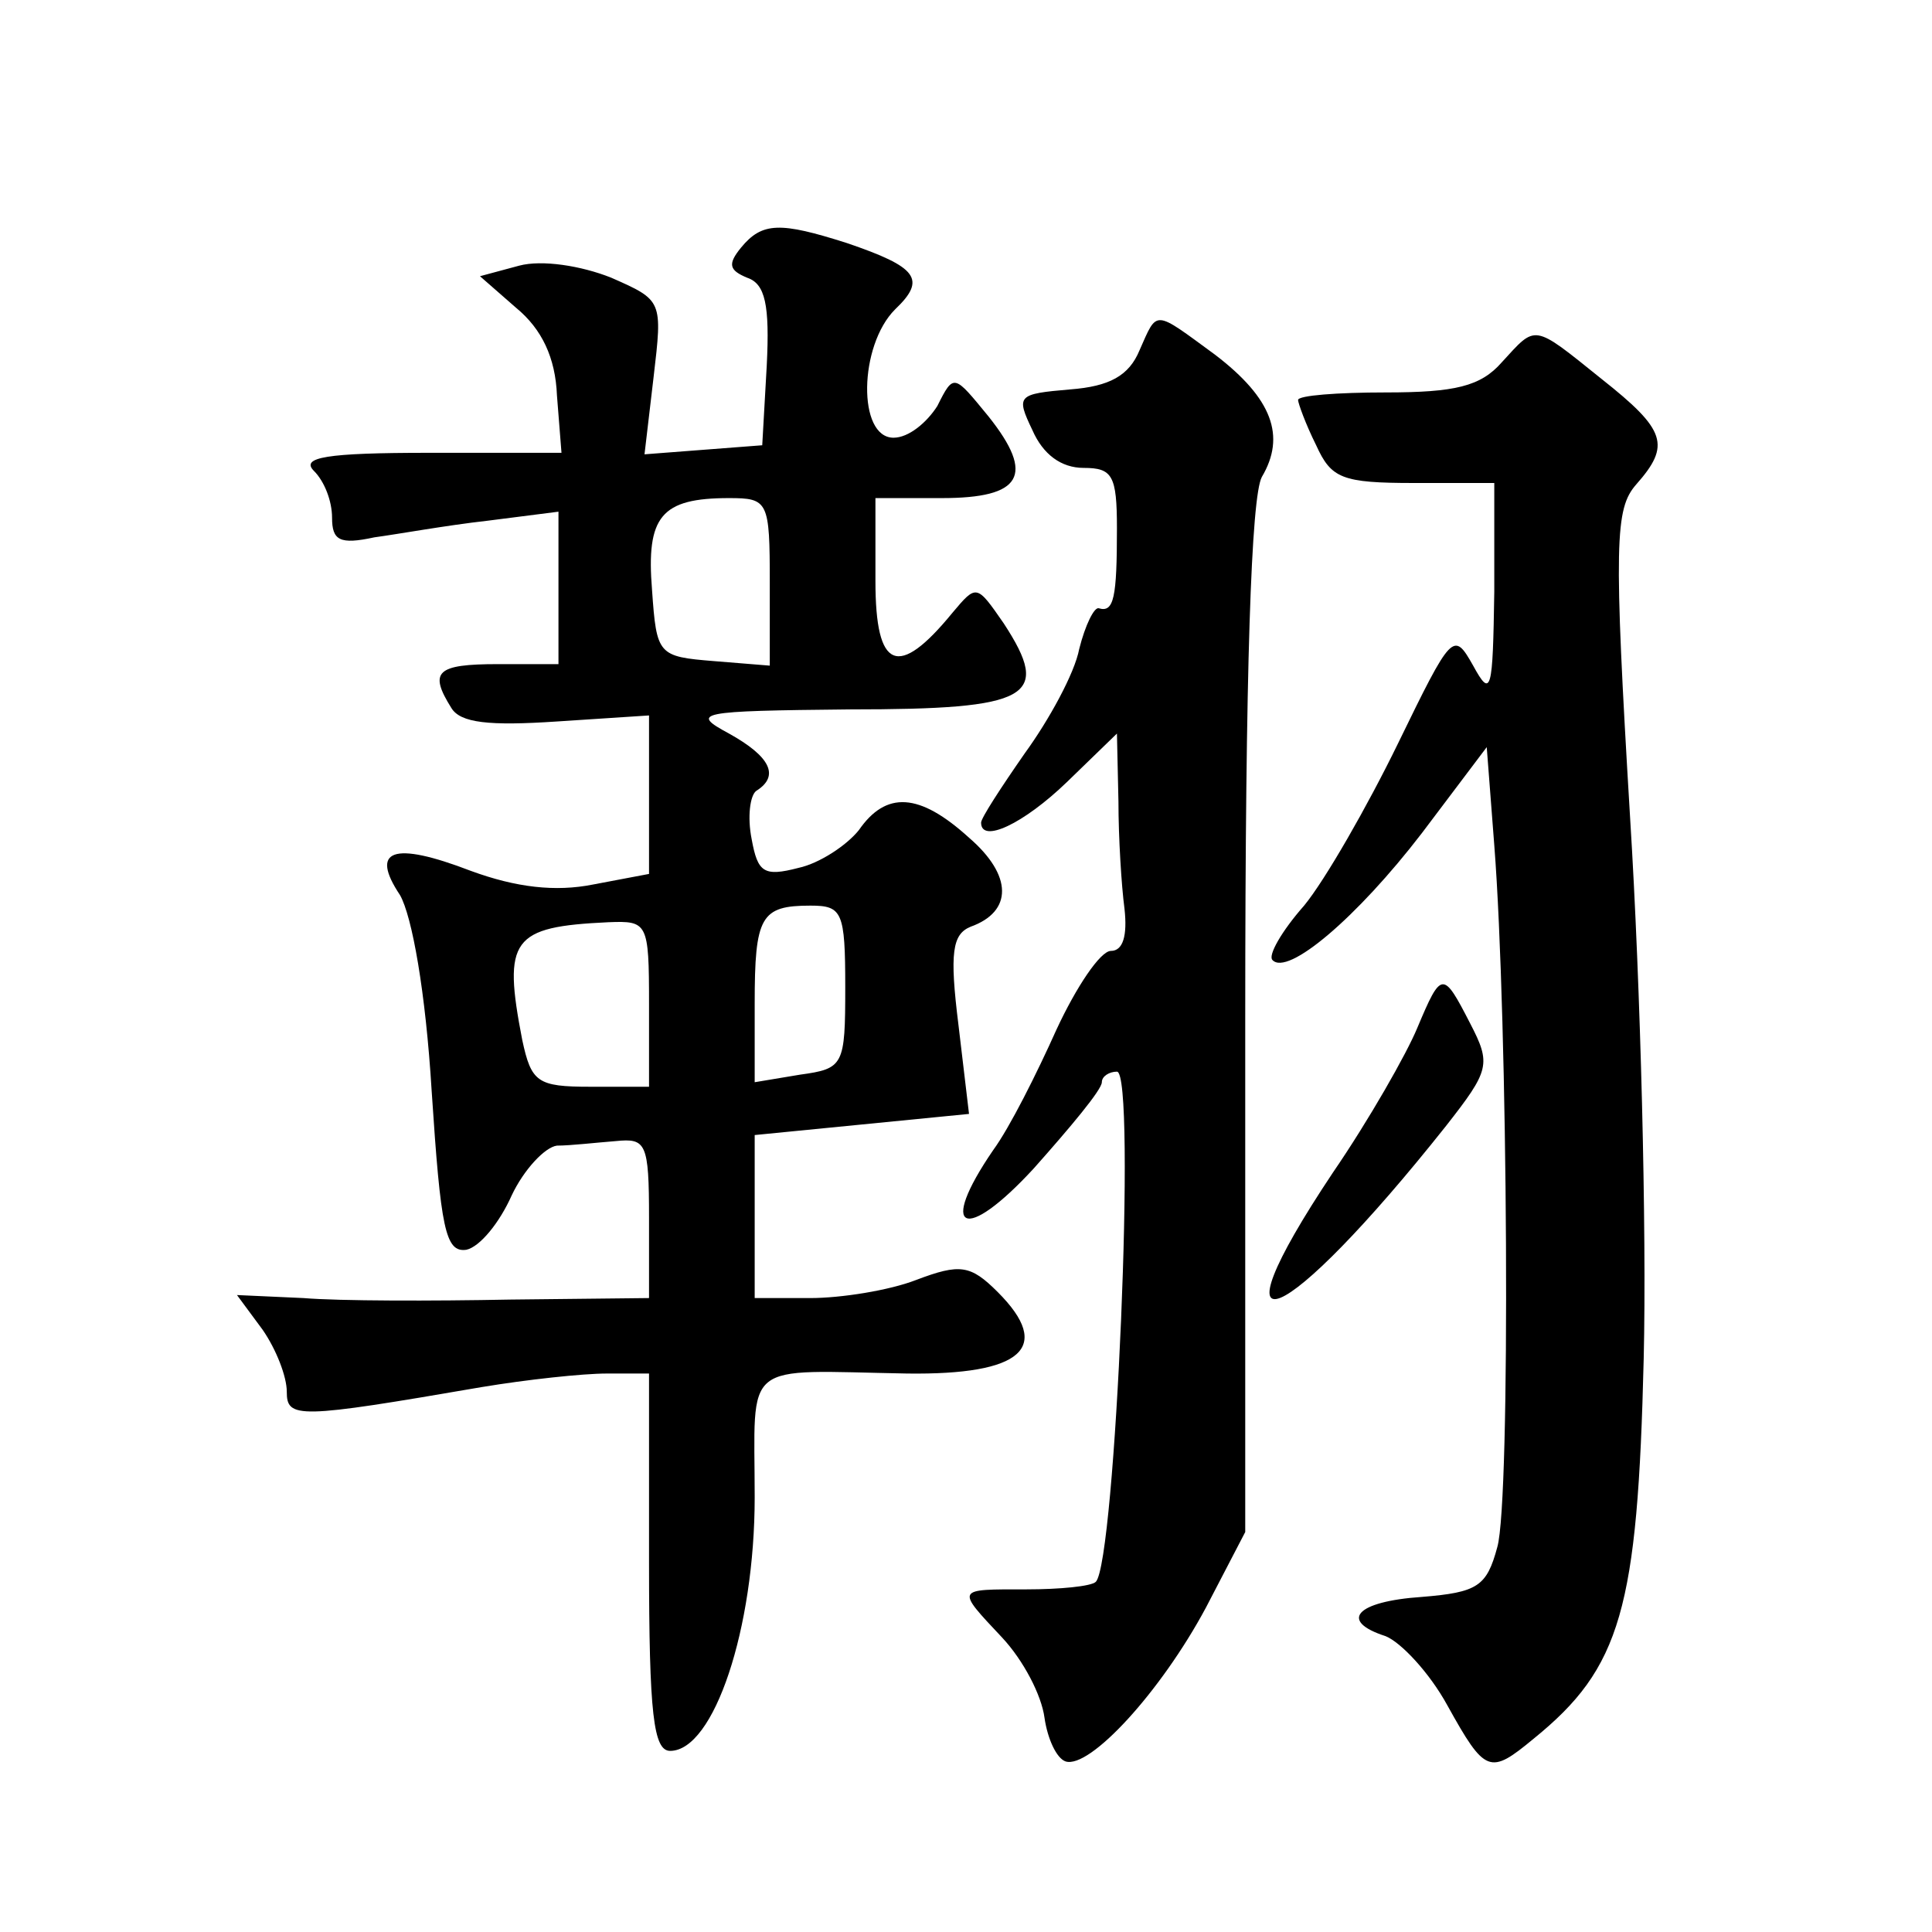 <?xml version="1.0" standalone="no"?>
<!DOCTYPE svg PUBLIC "-//W3C//DTD SVG 20010904//EN"
 "http://www.w3.org/TR/2001/REC-SVG-20010904/DTD/svg10.dtd">
<svg version="1.0" xmlns="http://www.w3.org/2000/svg"
 width="128pt" height="128pt" viewBox="0 0 128 128"
 preserveAspectRatio="xMidYMid meet">
<g transform="translate(0,128) scale(0.1,-0.1)"
fill="#0" stroke="none">
<path d="M491 1116 c-9 -11 -8 -15 4 -20 12 -4 15 -18 13 -58 l-3 -53 -39 -3 -39
-3 6 51 c6 51 6 51 -28 66 -20 8 -46 12 -61 8 l-26 -7 24 -21 c17 -14 26 -33 27
-58 l3 -38 -88 0 c-68 0 -85 -3 -76 -12 7 -7 12 -20 12 -31 0 -15 5 -18 28 -13
15 2 48 8 75 11 l47 6 0 -50 0 -51 -40 0 c-41 0 -46 -5 -31 -29 6 -10 25 -12 70
-9 l61 4 0 -52 0 -53 -37 -7 c-25 -5 -51 -2 -81 9 -52 20 -67 14 -47 -16 8 -14
17 -64 21 -130 6 -91 9 -107 23 -105 9 2 22 18 30 36 8 17 22 32 30 33 9 0 26 2
39 3 20 2 22 -1 22 -51 l0 -53 -92 -1 c-51 -1 -113 -1 -137 1 l-44 2 17 -23 c9
-13 16 -31 16 -41 0 -18 7 -18 129 3 30 5 67 9 83 9 l28 0 0 -125 c0 -101 3 -125
14 -125 29 0 56 81 56 168 0 92 -10 84 101 82 76 -1 97 17 60 54 -18 18 -25 19
-54 8 -18 -7 -50 -12 -70 -12 l-37 0 0 54 0 54 71 7 71 7 -7 59 c-6 48 -4 60 8
65 28 10 28 34 -1 59 -33 30 -55 31 -73 5 -8 -10 -26 -22 -40 -25 -23 -6 -27 -3
-31 19 -3 15 -1 29 3 32 16 10 9 23 -18 38 -26 14 -21 15 80 16 120 0 134 8 102
57 -18 26 -18 26 -34 7 -36 -44 -51 -38 -51 21 l0 55 44 0 c53 0 62 15 31 54 -23
28 -23 29 -34 7 -7 -11 -19 -21 -29 -21 -24 0 -23 61 1 85 21 20 15 28 -32 44 -44
14 -56 14 -70 -3z m19 -222 l0 -55 -37 3 c-37 3 -38 4 -41 47 -4 49 6 61 51 61
26 0 27 -2 27 -56z m50 -268 c0 -52 -1 -54 -30 -58 l-30 -5 0 52 c0 58 4 65 37
65 21 0 23 -4 23 -54z m-130 -11 l0 -55 -39 0 c-35 0 -39 3 -45 31 -13 67 -7 75
57 78 26 1 27 0 27 -54z M755 1048 c-7 -17 -20 -24 -46 -26 -35 -3 -36 -4 -25 -27
7 -16 19 -25 34 -25 19 0 22 -5 22 -40 0 -46 -2 -56 -12 -53 -3 1 -9 -11 -13 -27
-3 -16 -20 -47 -36 -69 -16 -23 -29 -43 -29 -46 0 -14 28 -1 57 27 l33 32 1 -45
c0 -24 2 -56 4 -71 2 -18 -1 -28 -9 -28 -7 0 -23 -24 -36 -52 -13 -29 -31 -65 -42
-80 -37 -54 -19 -62 27 -12 24 27 45 52 45 57 0 4 5 7 10 7 13 0 -1 -325 -14 -338
-3 -3 -24 -5 -46 -5 -47 0 -47 1 -16 -32 14 -15 26 -38 28 -53 2 -14 8 -27 14 -29
16 -5 63 46 93 102 l26 50 0 340 c0 233 4 346 11 359 16 27 7 52 -31 81 -41 30
-38 30 -50 3z M995 1040 c-14 -16 -31 -20 -77 -20 -32 0 -58 -2 -58 -5 0 -2 5 -16
12 -30 10 -22 17 -25 65 -25 l53 0 0 -72 c-1 -66 -2 -71 -14 -49 -13 23 -14 22
-50 -52 -20 -41 -48 -90 -62 -107 -15 -17 -24 -33 -21 -36 10 -11 56 28 99 84 l43
57 5 -65 c9 -115 11 -434 2 -465 -7 -26 -13 -30 -50 -33 -44 -3 -55 -16 -24 -26
10 -4 29 -24 41 -46 25 -45 28 -46 57 -22 58 47 69 86 73 252 2 85 -2 246 -9 358
-11 183 -10 205 4 221 23 26 20 36 -23 70 -46 37 -43 36 -66 11z M939 599 c-7 -17
-32 -61 -56 -96 -84 -126 -33 -105 75 31 29 37 30 41 16 68 -18 35 -19 35 -35 -3z"/>
</g>
</svg>
